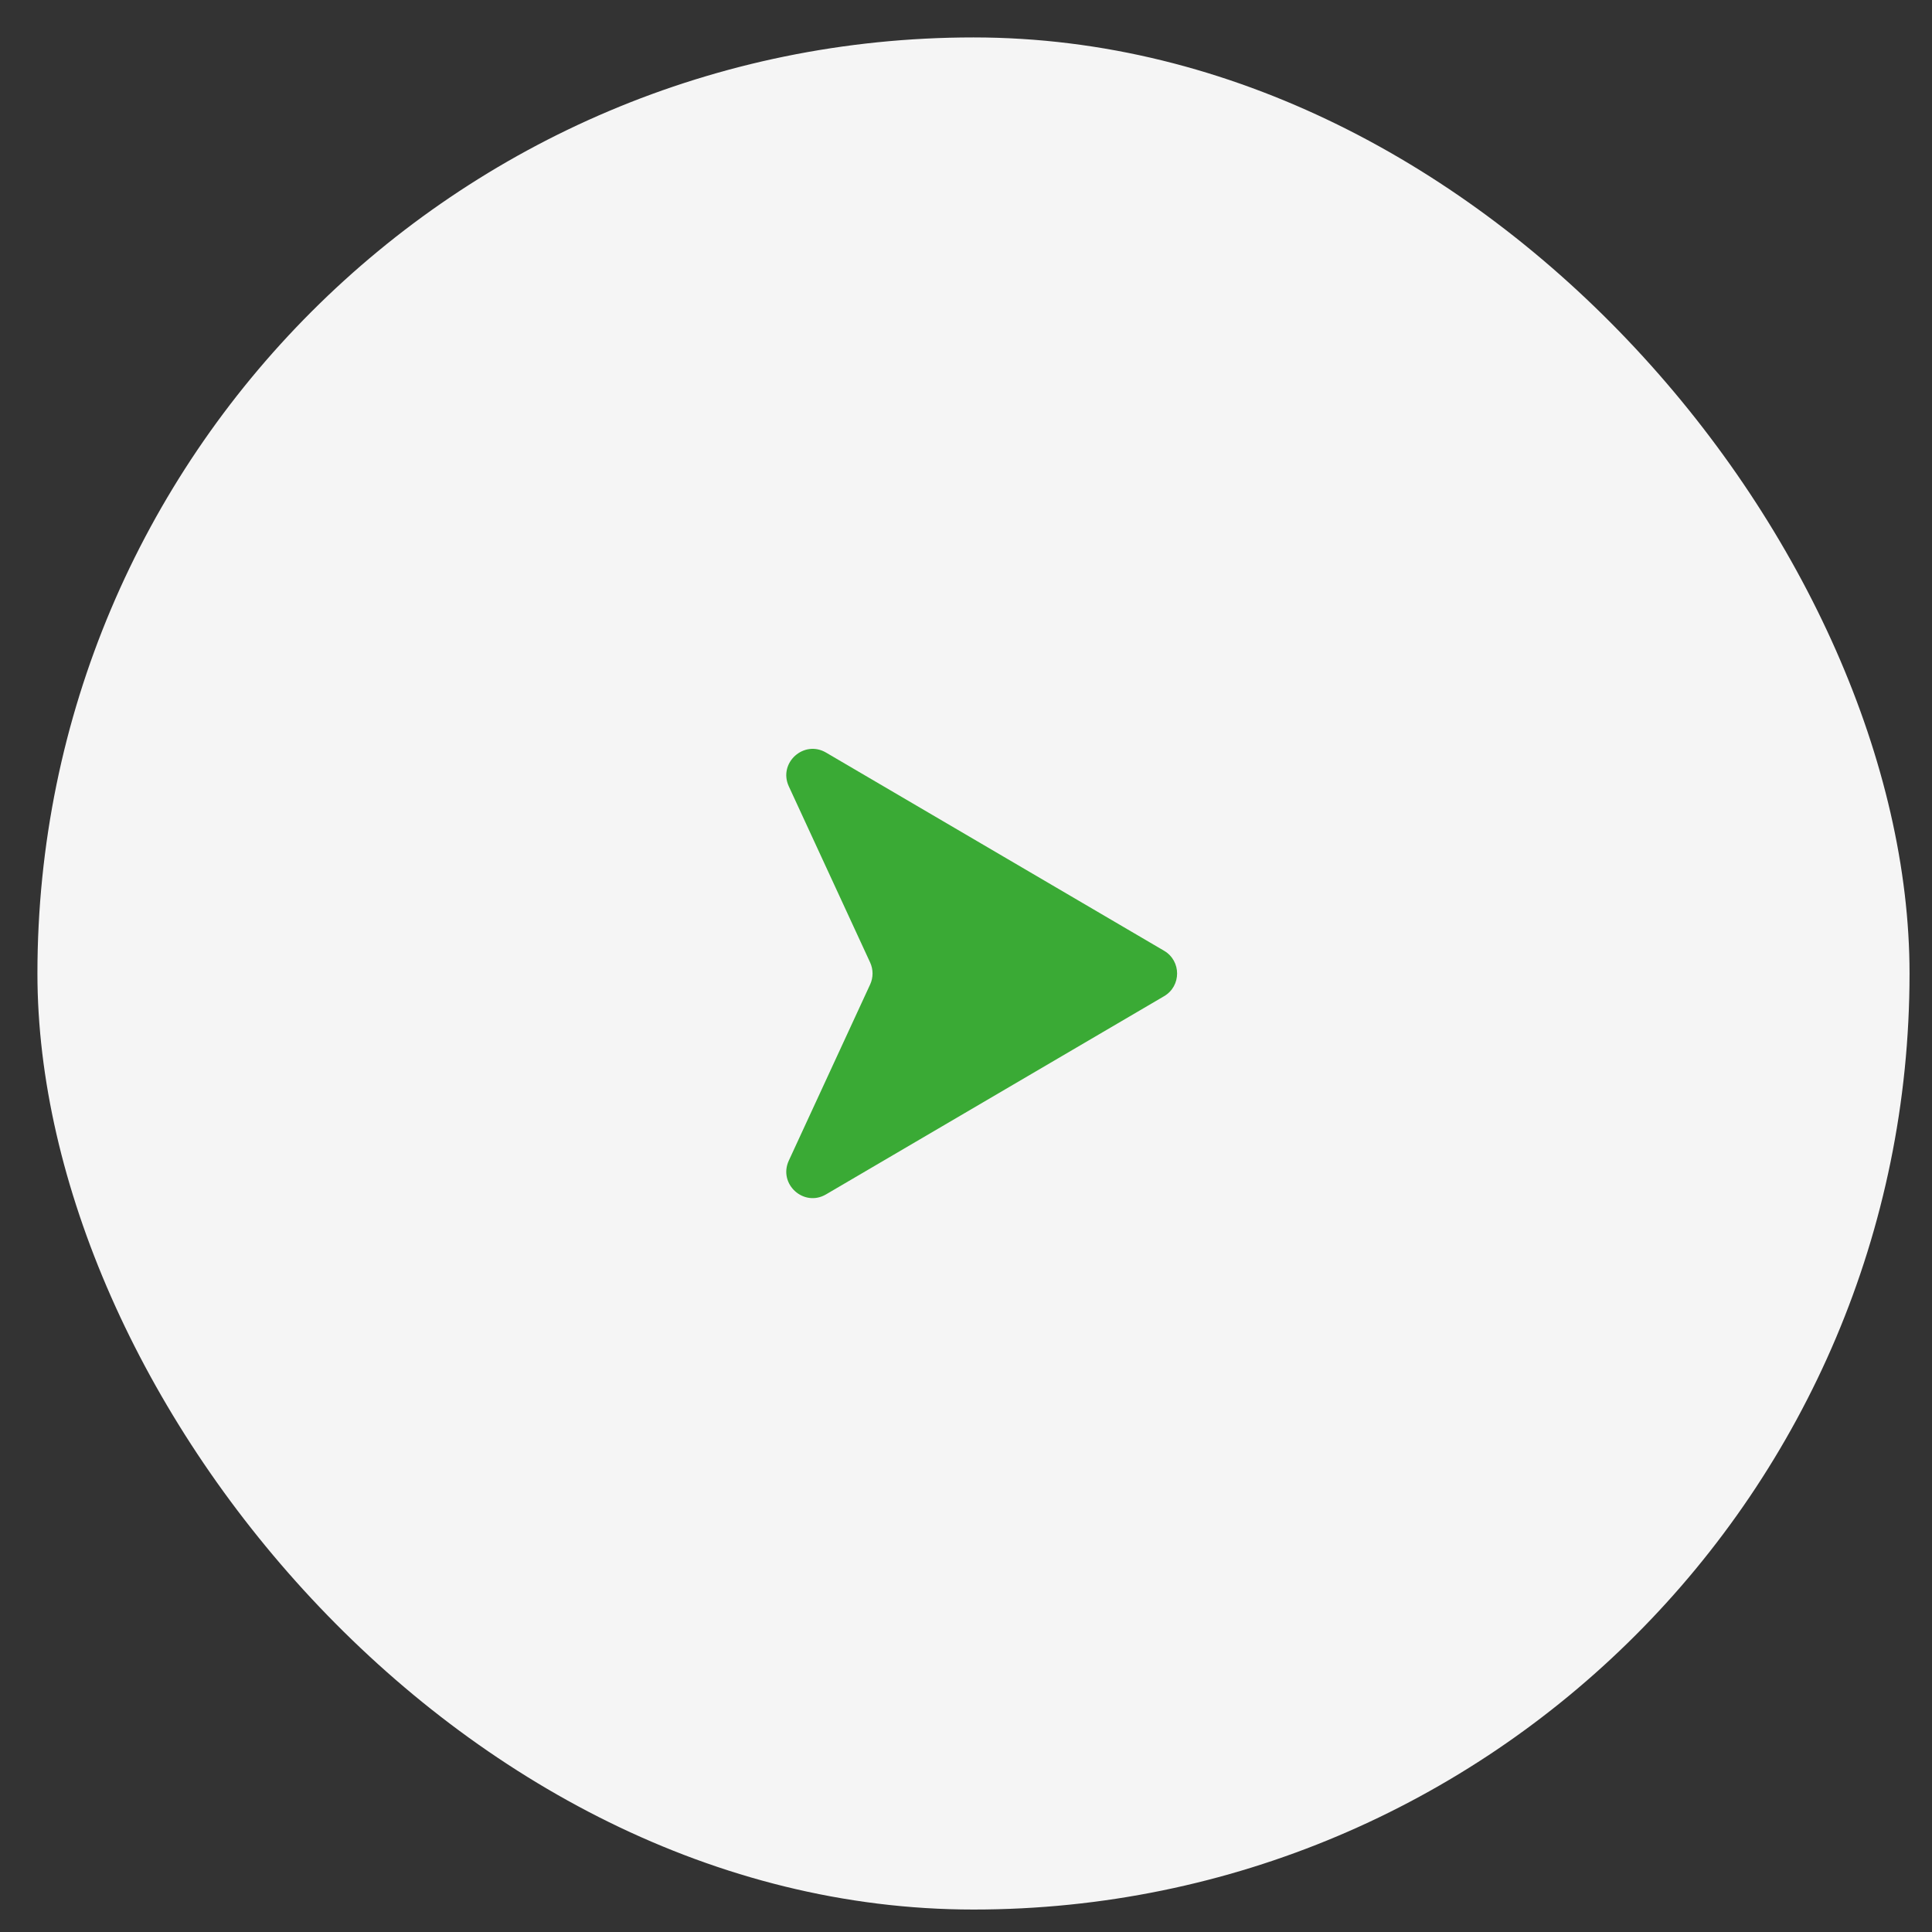 <?xml version="1.0" encoding="UTF-8"?> <svg xmlns="http://www.w3.org/2000/svg" width="43" height="43" viewBox="0 0 43 43" fill="none"><rect x="0" y="0" width="43" height="43" fill="#333333" stroke="none"/> <rect x="0.833" y="0.833" width="41.667" height="41.667" rx="20.833" fill="#F5F5F5"></rect> <path d="M25.909 21.161C26.295 21.388 26.295 21.946 25.909 22.172L18.385 26.583C17.89 26.874 17.316 26.353 17.556 25.832L19.366 21.912C19.438 21.756 19.438 21.577 19.366 21.421L17.556 17.501C17.316 16.98 17.89 16.46 18.385 16.75L25.909 21.161Z" fill="#3AAA35"></path> </svg> 